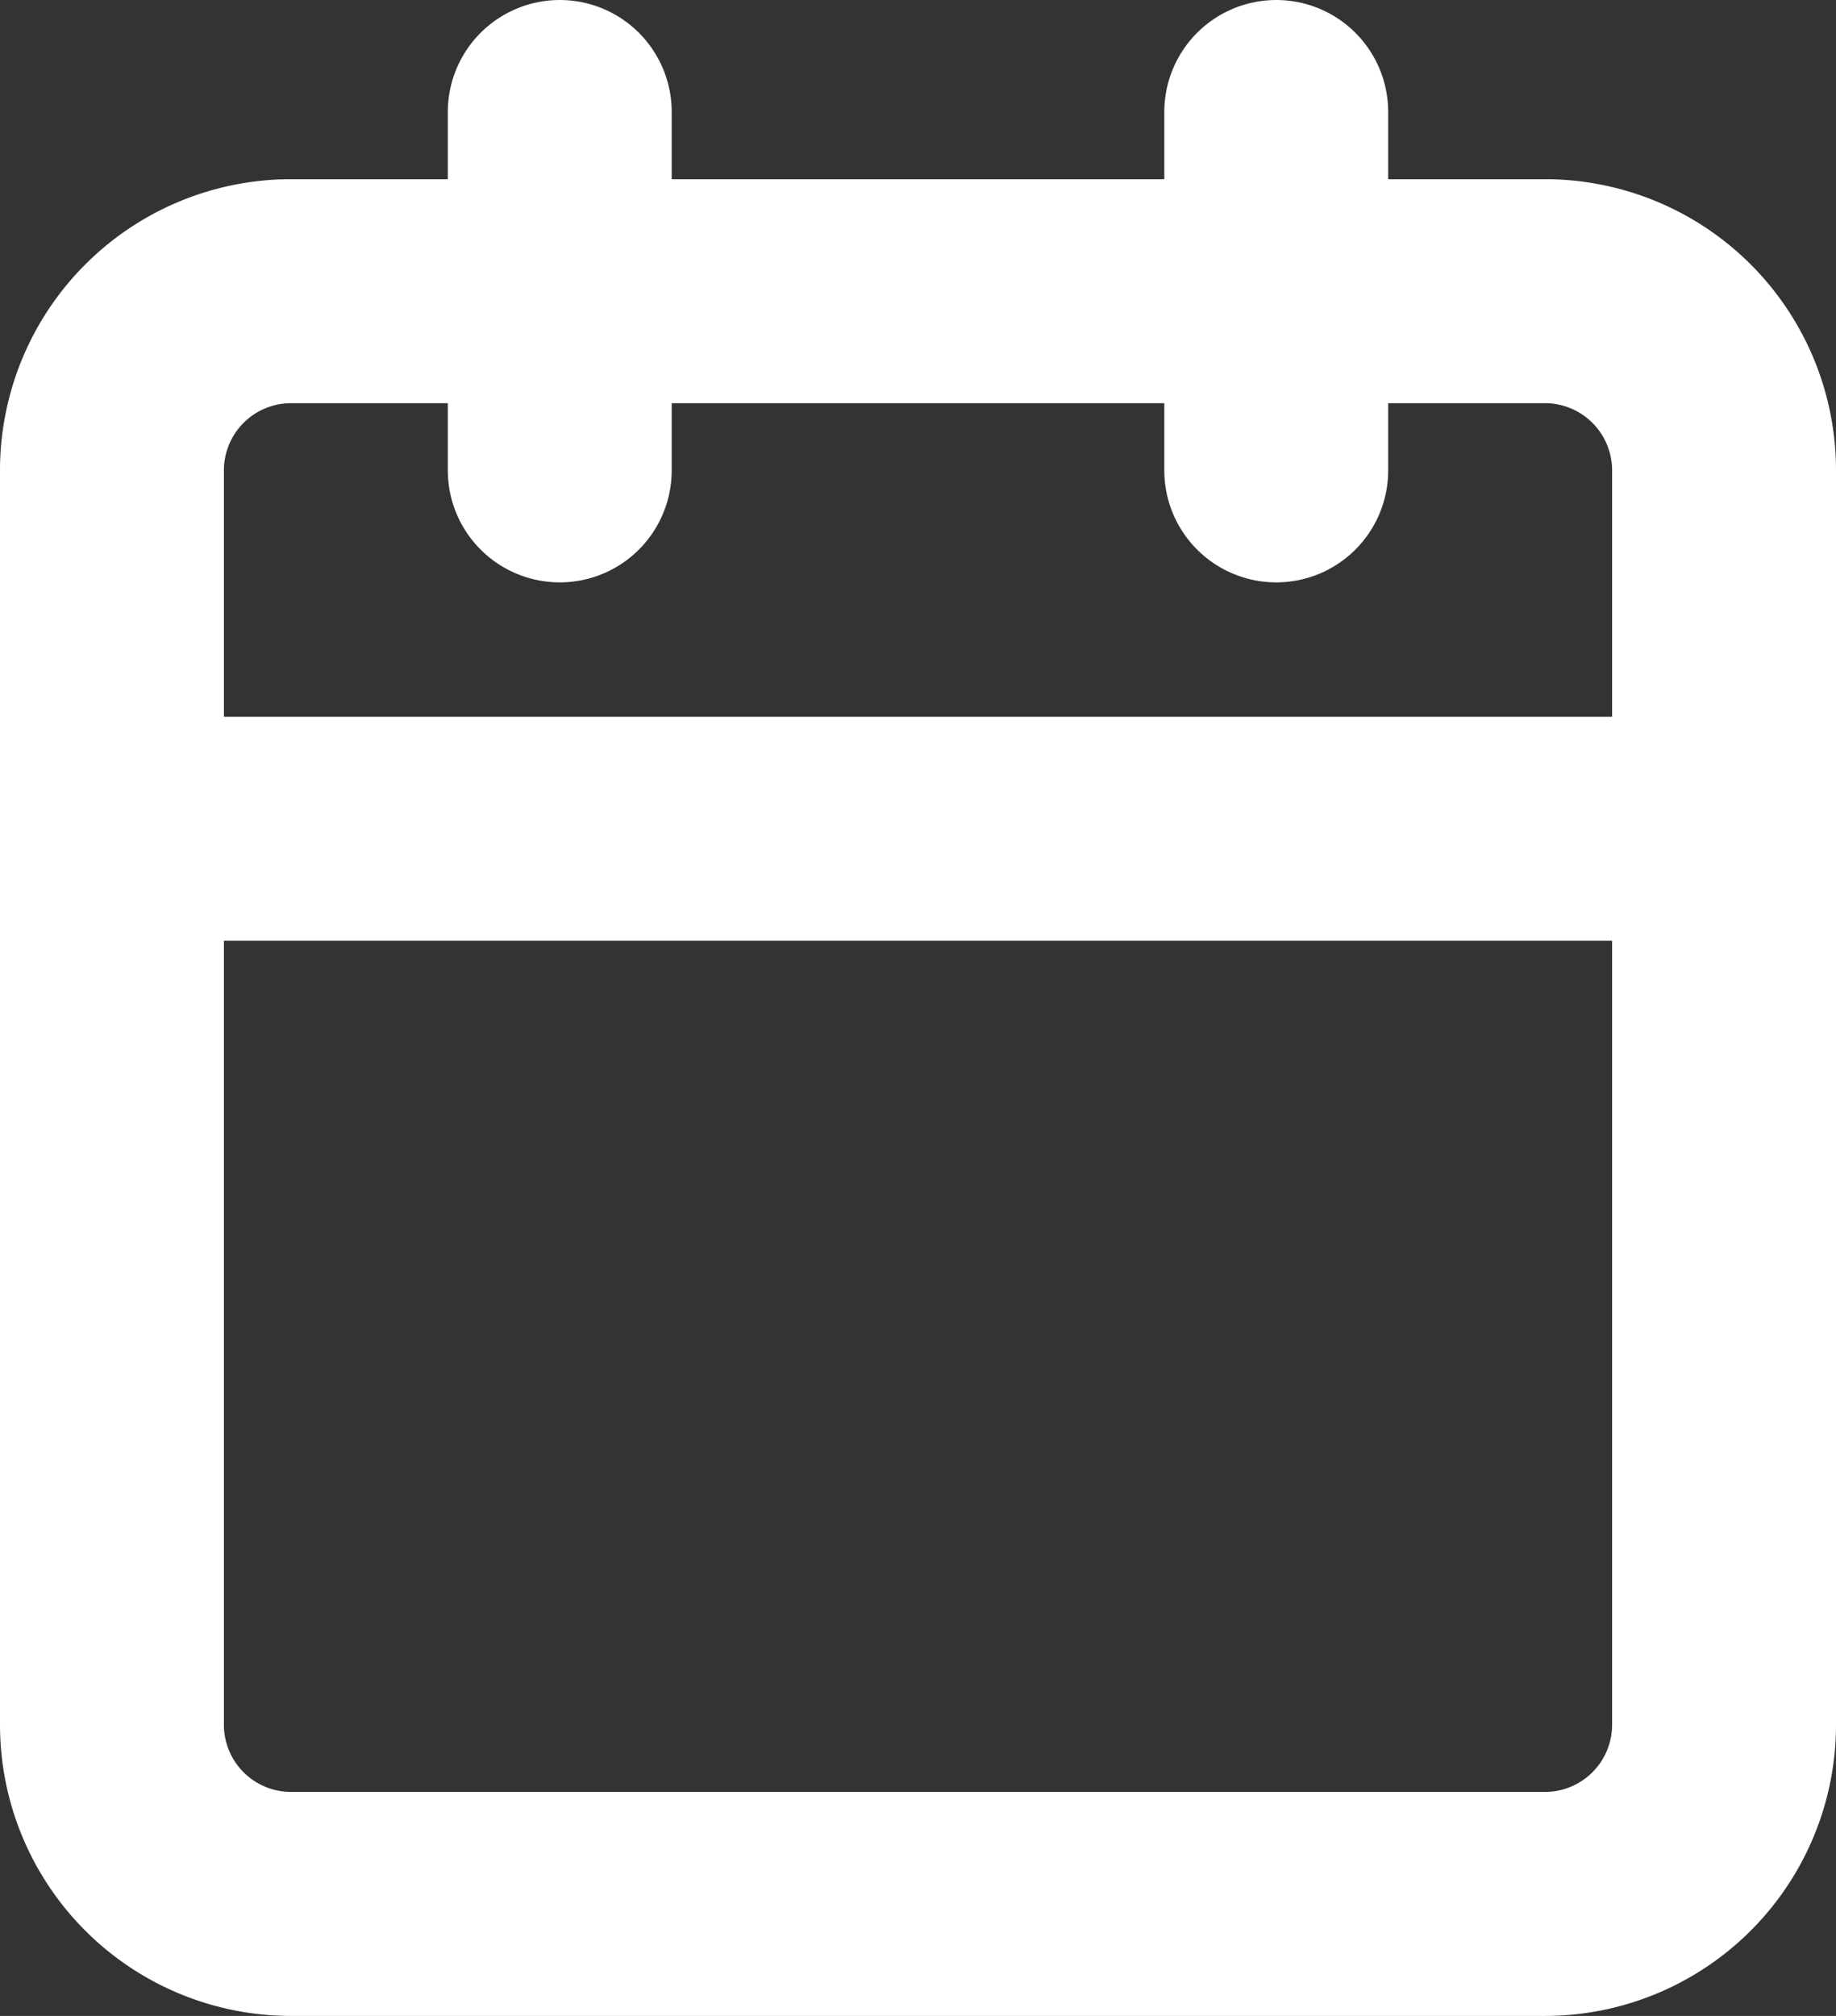<svg xmlns="http://www.w3.org/2000/svg" width="16.4" height="18" viewBox="0 0 16.4 18">
  <rect x="0" y="0" width="16.4" height="18" fill="#333333" stroke="none"/>
  <g id="Icon_feather-calendar" data-name="Icon feather-calendar" transform="translate(-3.5 -2)">
    <path id="Path_762" data-name="Path 762" d="M6.1,6H17.3a1.6,1.6,0,0,1,1.6,1.6V18.8a1.6,1.6,0,0,1-1.6,1.6H6.1a1.6,1.6,0,0,1-1.6-1.6V7.6A1.6,1.6,0,0,1,6.1,6Z" transform="translate(0 -1.4)" fill="none" stroke="#fff" stroke-linecap="round" stroke-linejoin="round" stroke-width="2"/>
    <path id="Path_763" data-name="Path 763" d="M24,3V6.2" transform="translate(-9.1)" fill="none" stroke="#fff" stroke-linecap="round" stroke-linejoin="round" stroke-width="2"/>
    <path id="Path_764" data-name="Path 764" d="M12,3V6.2" transform="translate(-3.5)" fill="none" stroke="#fff" stroke-linecap="round" stroke-linejoin="round" stroke-width="2"/>
    <path id="Path_765" data-name="Path 765" d="M4.5,15H18.9" transform="translate(0 -5.6)" fill="none" stroke="#fff" stroke-linecap="round" stroke-linejoin="round" stroke-width="2"/>
  </g>
</svg>
